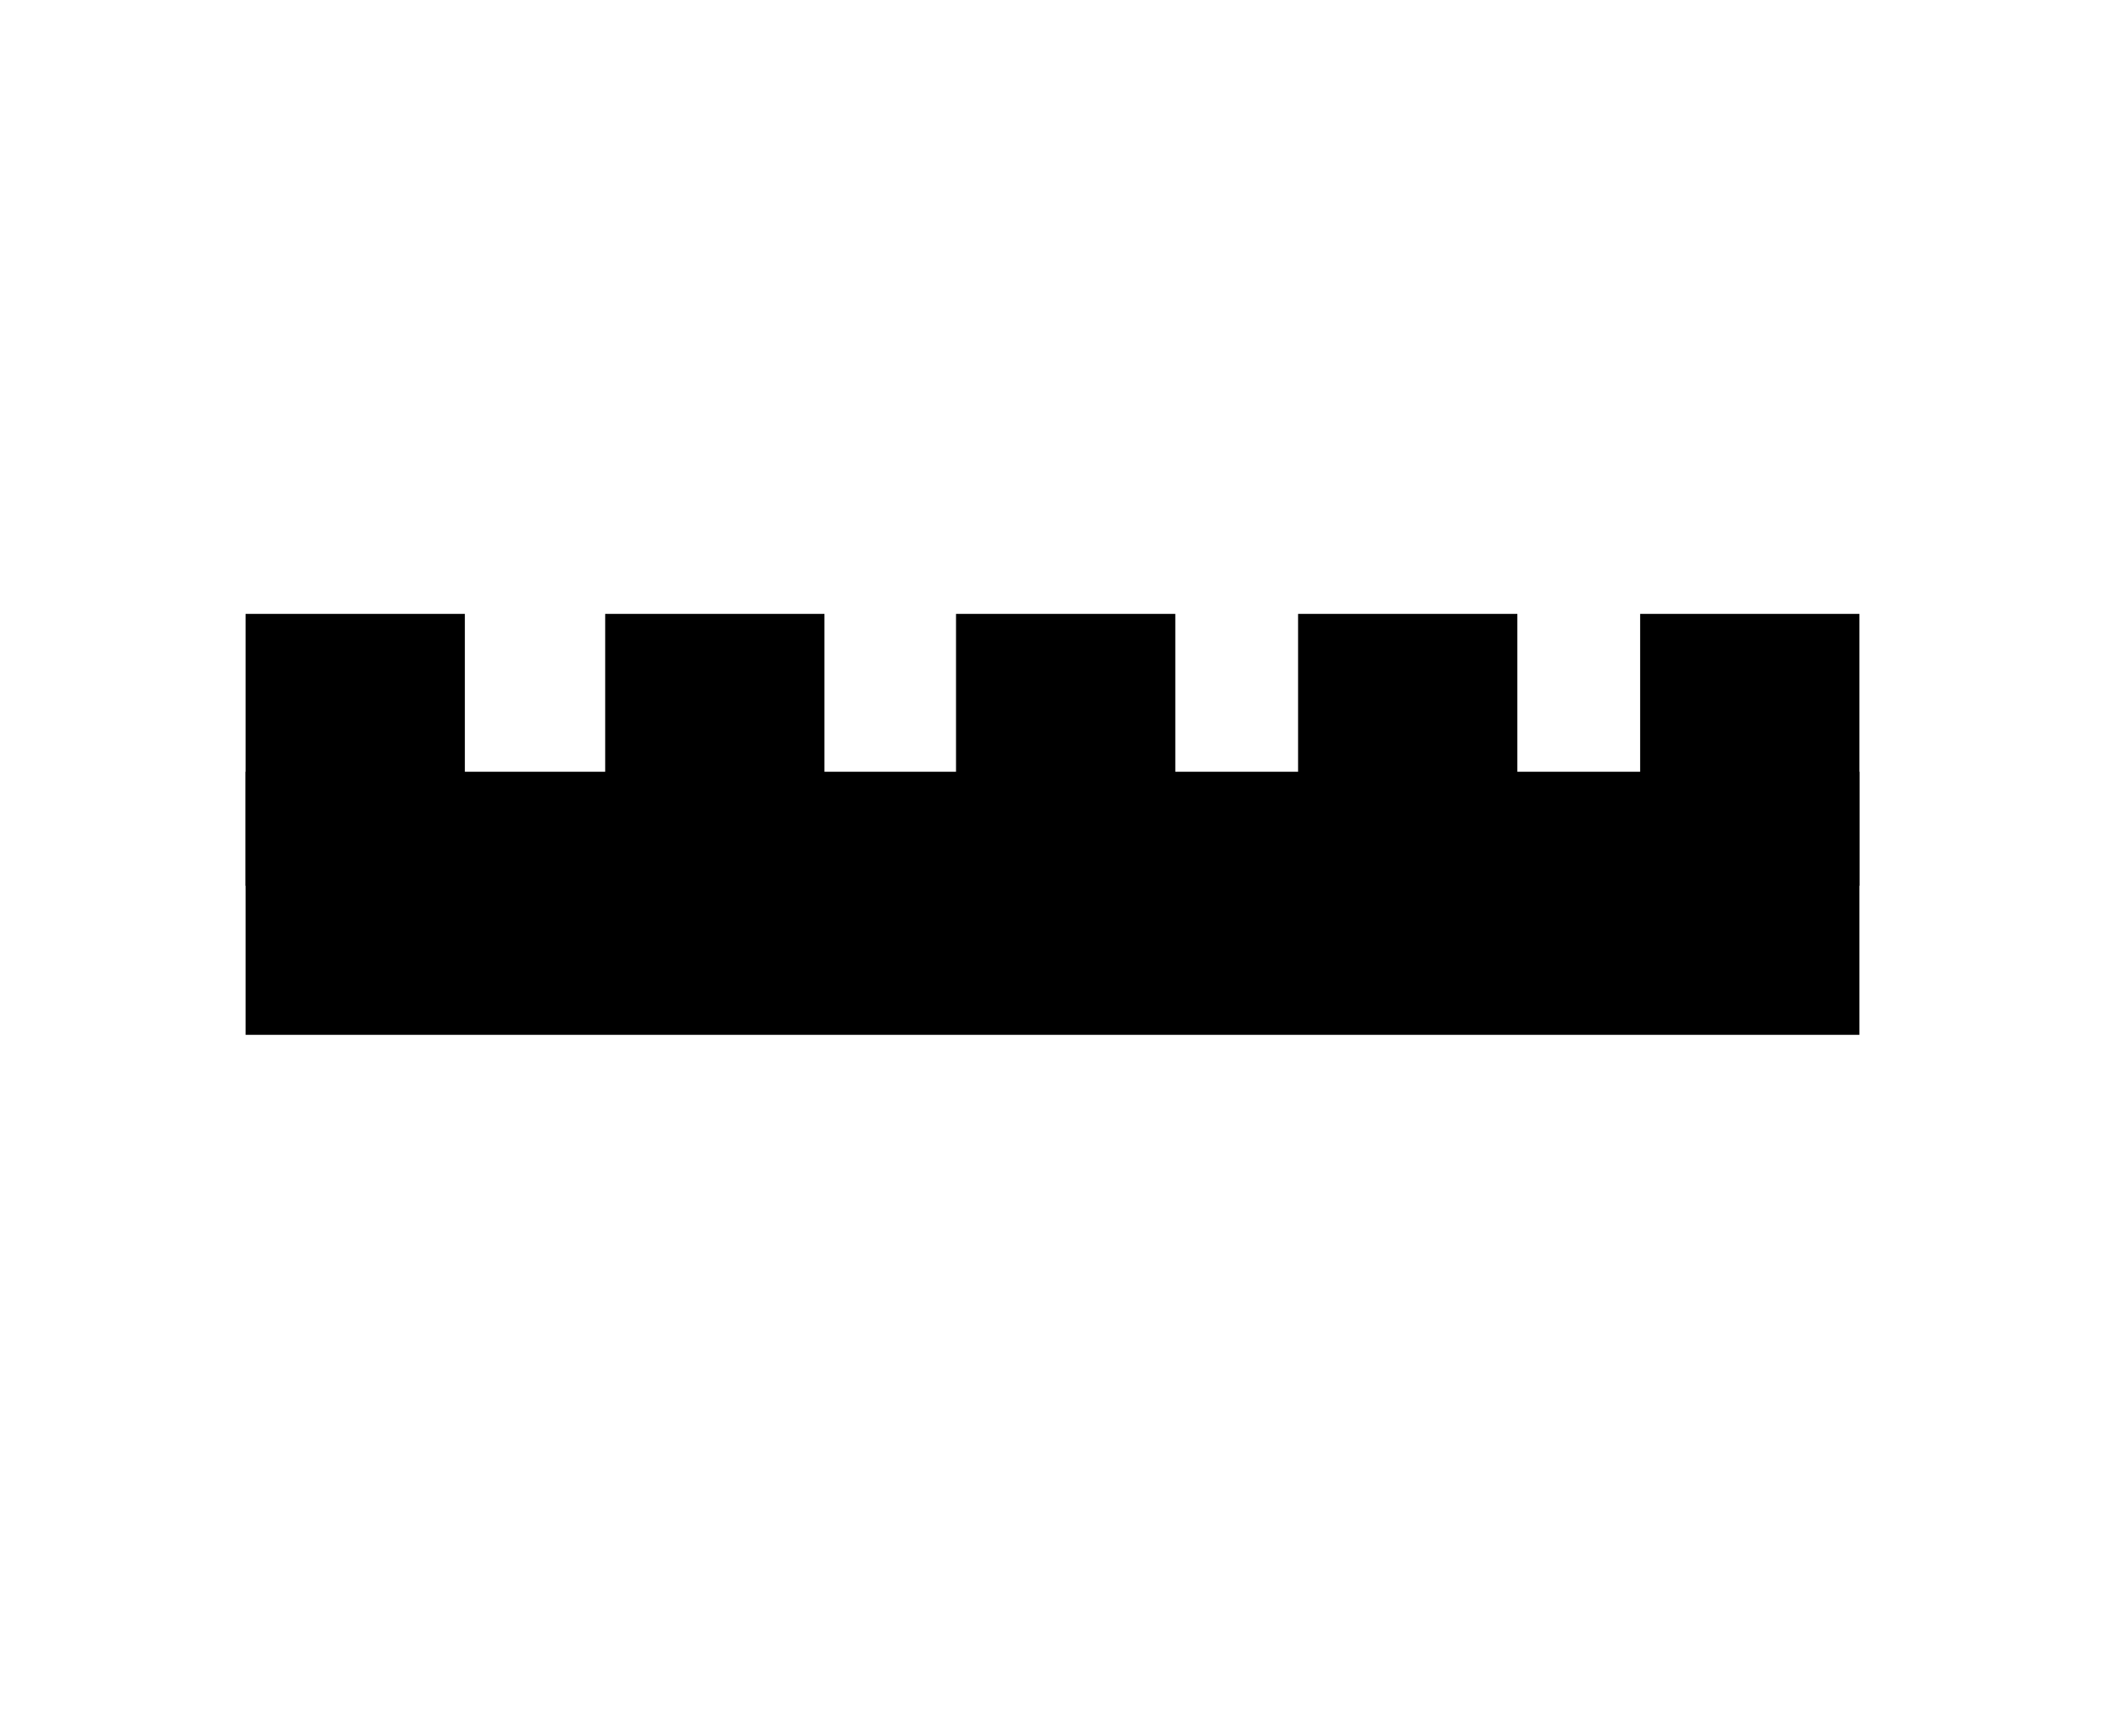 <?xml version="1.0" encoding="utf-8"?>
<!-- Generator: Adobe Illustrator 25.1.0, SVG Export Plug-In . SVG Version: 6.00 Build 0)  -->
<svg version="1.1" id="Ebene_1" xmlns="http://www.w3.org/2000/svg" xmlns:xlink="http://www.w3.org/1999/xlink" x="0px" y="0px"
	 viewBox="0 0 24 19.8" style="enable-background:new 0 0 24 19.8;" xml:space="preserve">
<rect x="2.8" y="8.8" width="18.4" height="3"/>
<rect x="2.8" y="7" width="2.5" height="3.1"/>
<rect x="6.9" y="7" width="2.5" height="3.1"/>
<rect x="10.9" y="7" width="2.5" height="3.1"/>
<rect x="14.8" y="7" width="2.5" height="3.1"/>
<rect x="18.7" y="7" width="2.5" height="3.1"/>
</svg>
